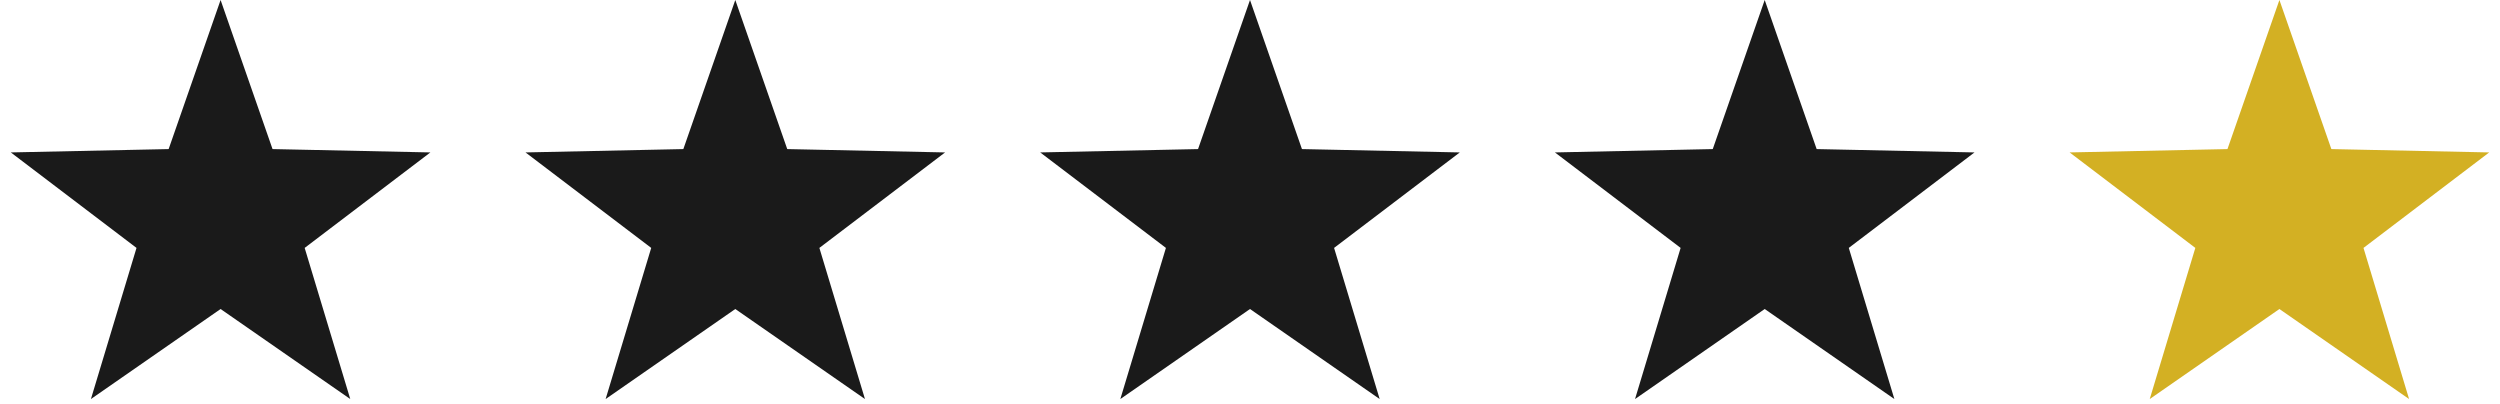 <?xml version='1.0' encoding='UTF-8'?> <svg width='68px' height='11px' viewBox='0 0 68 11' version='1.1' xmlns='http://www.w3.org/2000/svg' xmlns:xlink='http://www.w3.org/1999/xlink'> <!-- Generator: Sketch 53 (72520) - https://sketchapp.com --> <title>Stacked Group</title> <desc>Created with Sketch.</desc> <g id='⭐️-Symbols' stroke='none' stroke-width='1' fill='none' fill-rule='evenodd'> <g id='Components/Step2/Mobile' transform='translate(-20, -213)'> <g id='Padding-Group-2'> <g id='Stacked-Group' transform='translate(0, 20)'> <g id='Group-6'> <g transform='translate(0, 138)'> <g id='Stacked-Group' transform='translate(20, 55)'> <polygon id='Star' fill='#1A1A1A' points='6 8.405 2.473 10.854 3.713 6.743 0.294 4.146 4.587 4.055 6 0 7.413 4.055 11.706 4.146 8.287 6.743 9.527 10.854'></polygon> <polygon id='Star' fill='#D3B023' points='62 8.405 58.473 10.854 59.713 6.743 56.294 4.146 60.587 4.055 62 0 63.413 4.055 67.706 4.146 64.287 6.743 65.527 10.854'></polygon> <polygon id='Star' fill='#1A1A1A' points='48 8.405 44.473 10.854 45.713 6.743 42.294 4.146 46.587 4.055 48 0 49.413 4.055 53.706 4.146 50.287 6.743 51.527 10.854'></polygon> <polygon id='Star' fill='#1A1A1A' points='34 8.405 30.473 10.854 31.713 6.743 28.294 4.146 32.587 4.055 34 0 35.413 4.055 39.706 4.146 36.287 6.743 37.527 10.854'></polygon> <polygon id='Star' fill='#1A1A1A' points='20 8.405 16.473 10.854 17.713 6.743 14.294 4.146 18.587 4.055 20 0 21.413 4.055 25.706 4.146 22.287 6.743 23.527 10.854'></polygon> </g> </g> </g> </g> </g> </g> </g> </svg>